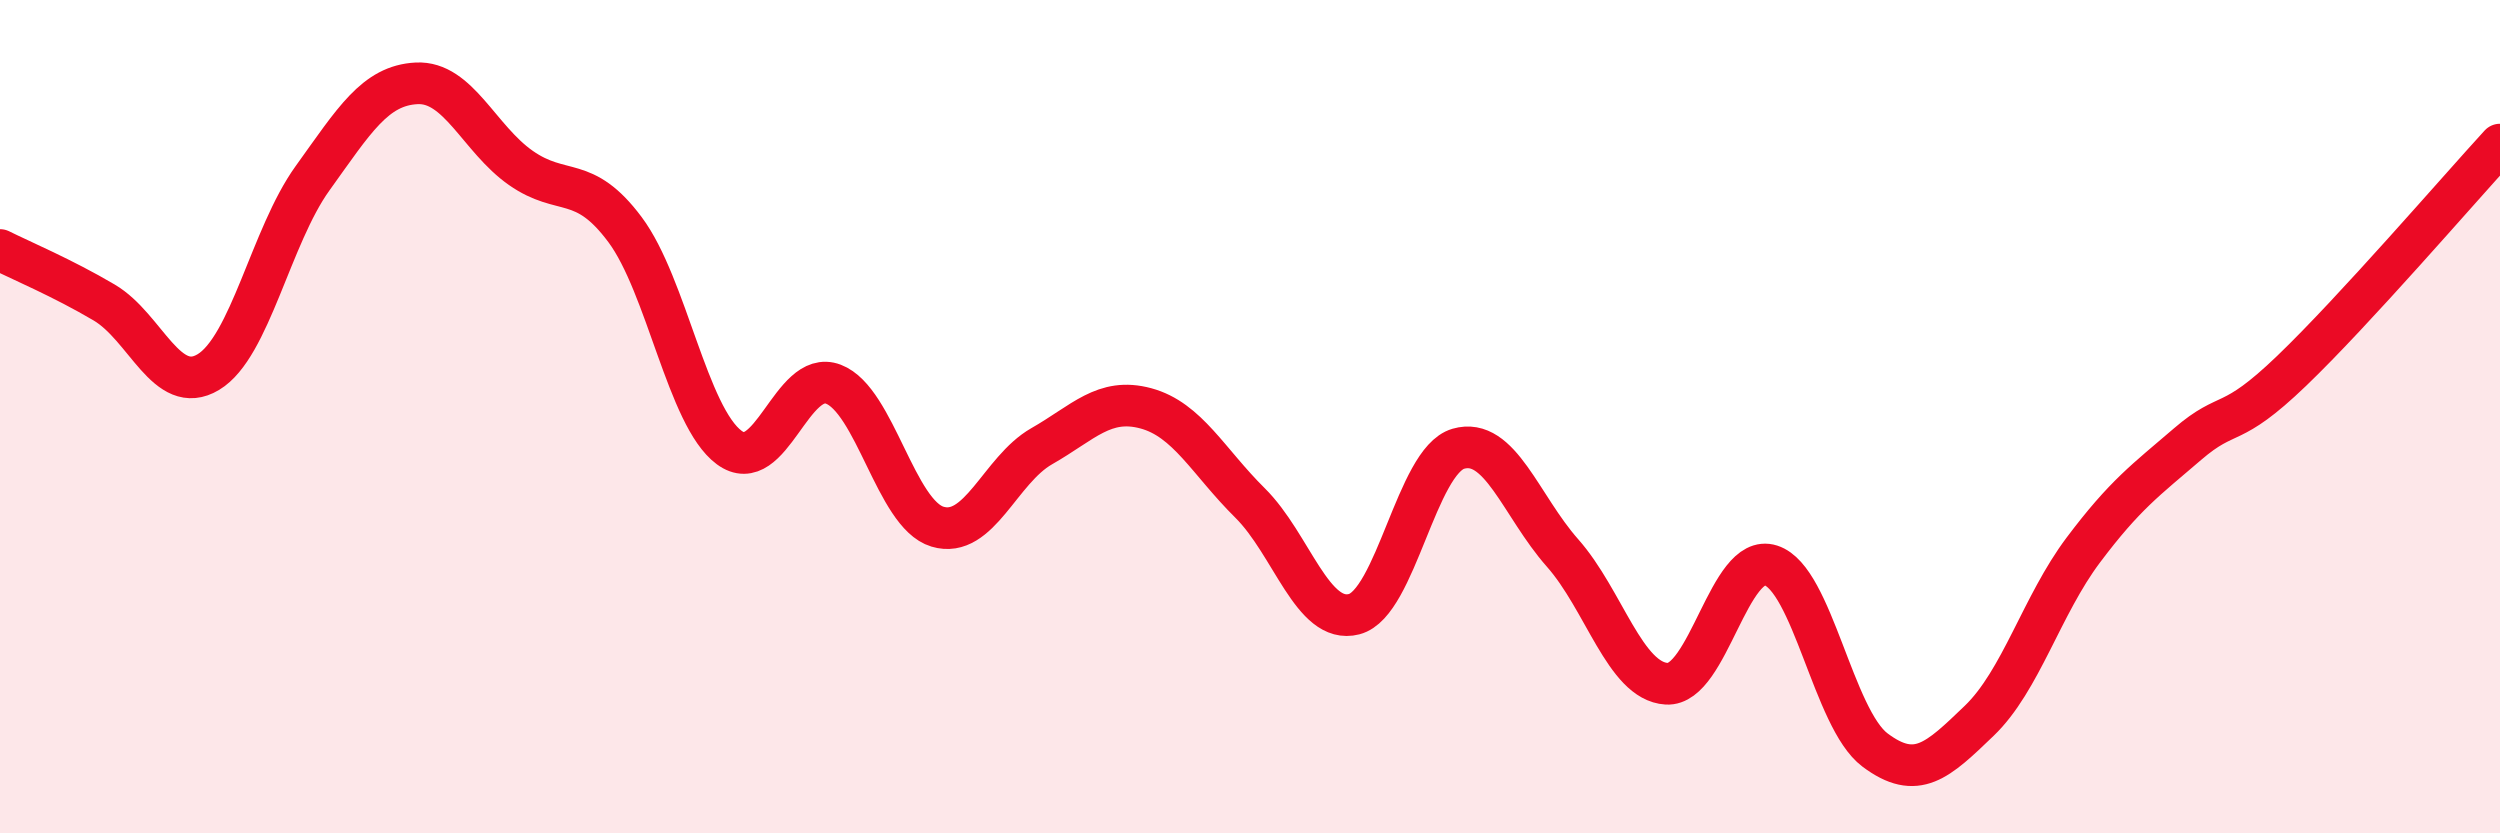 
    <svg width="60" height="20" viewBox="0 0 60 20" xmlns="http://www.w3.org/2000/svg">
      <path
        d="M 0,6 C 0.5,6.25 1.5,6.67 2.5,7.26 C 3.5,7.85 4,9.53 5,8.93 C 6,8.33 6.5,5.67 7.5,4.28 C 8.5,2.89 9,2.05 10,2 C 11,1.95 11.5,3.33 12.5,4.03 C 13.5,4.73 14,4.17 15,5.51 C 16,6.85 16.5,10 17.5,10.74 C 18.5,11.48 19,8.84 20,9.22 C 21,9.6 21.5,12.34 22.5,12.64 C 23.5,12.94 24,11.28 25,10.71 C 26,10.14 26.5,9.53 27.5,9.8 C 28.5,10.07 29,11.08 30,12.07 C 31,13.06 31.5,15 32.5,14.74 C 33.5,14.48 34,11.06 35,10.77 C 36,10.48 36.5,12.14 37.5,13.27 C 38.5,14.4 39,16.35 40,16.41 C 41,16.47 41.5,13.25 42.5,13.57 C 43.5,13.89 44,17.25 45,18 C 46,18.75 46.5,18.26 47.5,17.3 C 48.5,16.34 49,14.53 50,13.2 C 51,11.87 51.5,11.52 52.5,10.66 C 53.5,9.8 53.5,10.34 55,8.9 C 56.5,7.46 59,4.56 60,3.47L60 20L0 20Z"
        fill="#EB0A25"
        opacity="0.1"
        stroke-linecap="round"
        stroke-linejoin="round"
      />
      <path
        d="M 0,6 C 0.5,6.25 1.5,6.67 2.5,7.26 C 3.5,7.85 4,9.53 5,8.93 C 6,8.33 6.5,5.67 7.5,4.28 C 8.5,2.89 9,2.05 10,2 C 11,1.95 11.5,3.33 12.5,4.03 C 13.5,4.73 14,4.17 15,5.51 C 16,6.85 16.5,10 17.5,10.74 C 18.5,11.48 19,8.84 20,9.22 C 21,9.6 21.5,12.34 22.5,12.64 C 23.5,12.94 24,11.28 25,10.71 C 26,10.14 26.5,9.53 27.5,9.8 C 28.5,10.07 29,11.08 30,12.07 C 31,13.06 31.5,15 32.5,14.74 C 33.5,14.48 34,11.06 35,10.77 C 36,10.48 36.5,12.14 37.5,13.27 C 38.5,14.4 39,16.35 40,16.41 C 41,16.47 41.5,13.25 42.5,13.57 C 43.5,13.89 44,17.25 45,18 C 46,18.75 46.5,18.26 47.5,17.3 C 48.5,16.34 49,14.53 50,13.2 C 51,11.87 51.5,11.52 52.5,10.66 C 53.5,9.8 53.5,10.34 55,8.9 C 56.5,7.46 59,4.56 60,3.47"
        stroke="#EB0A25"
        stroke-width="1"
        fill="none"
        stroke-linecap="round"
        stroke-linejoin="round"
      />
    </svg>
  